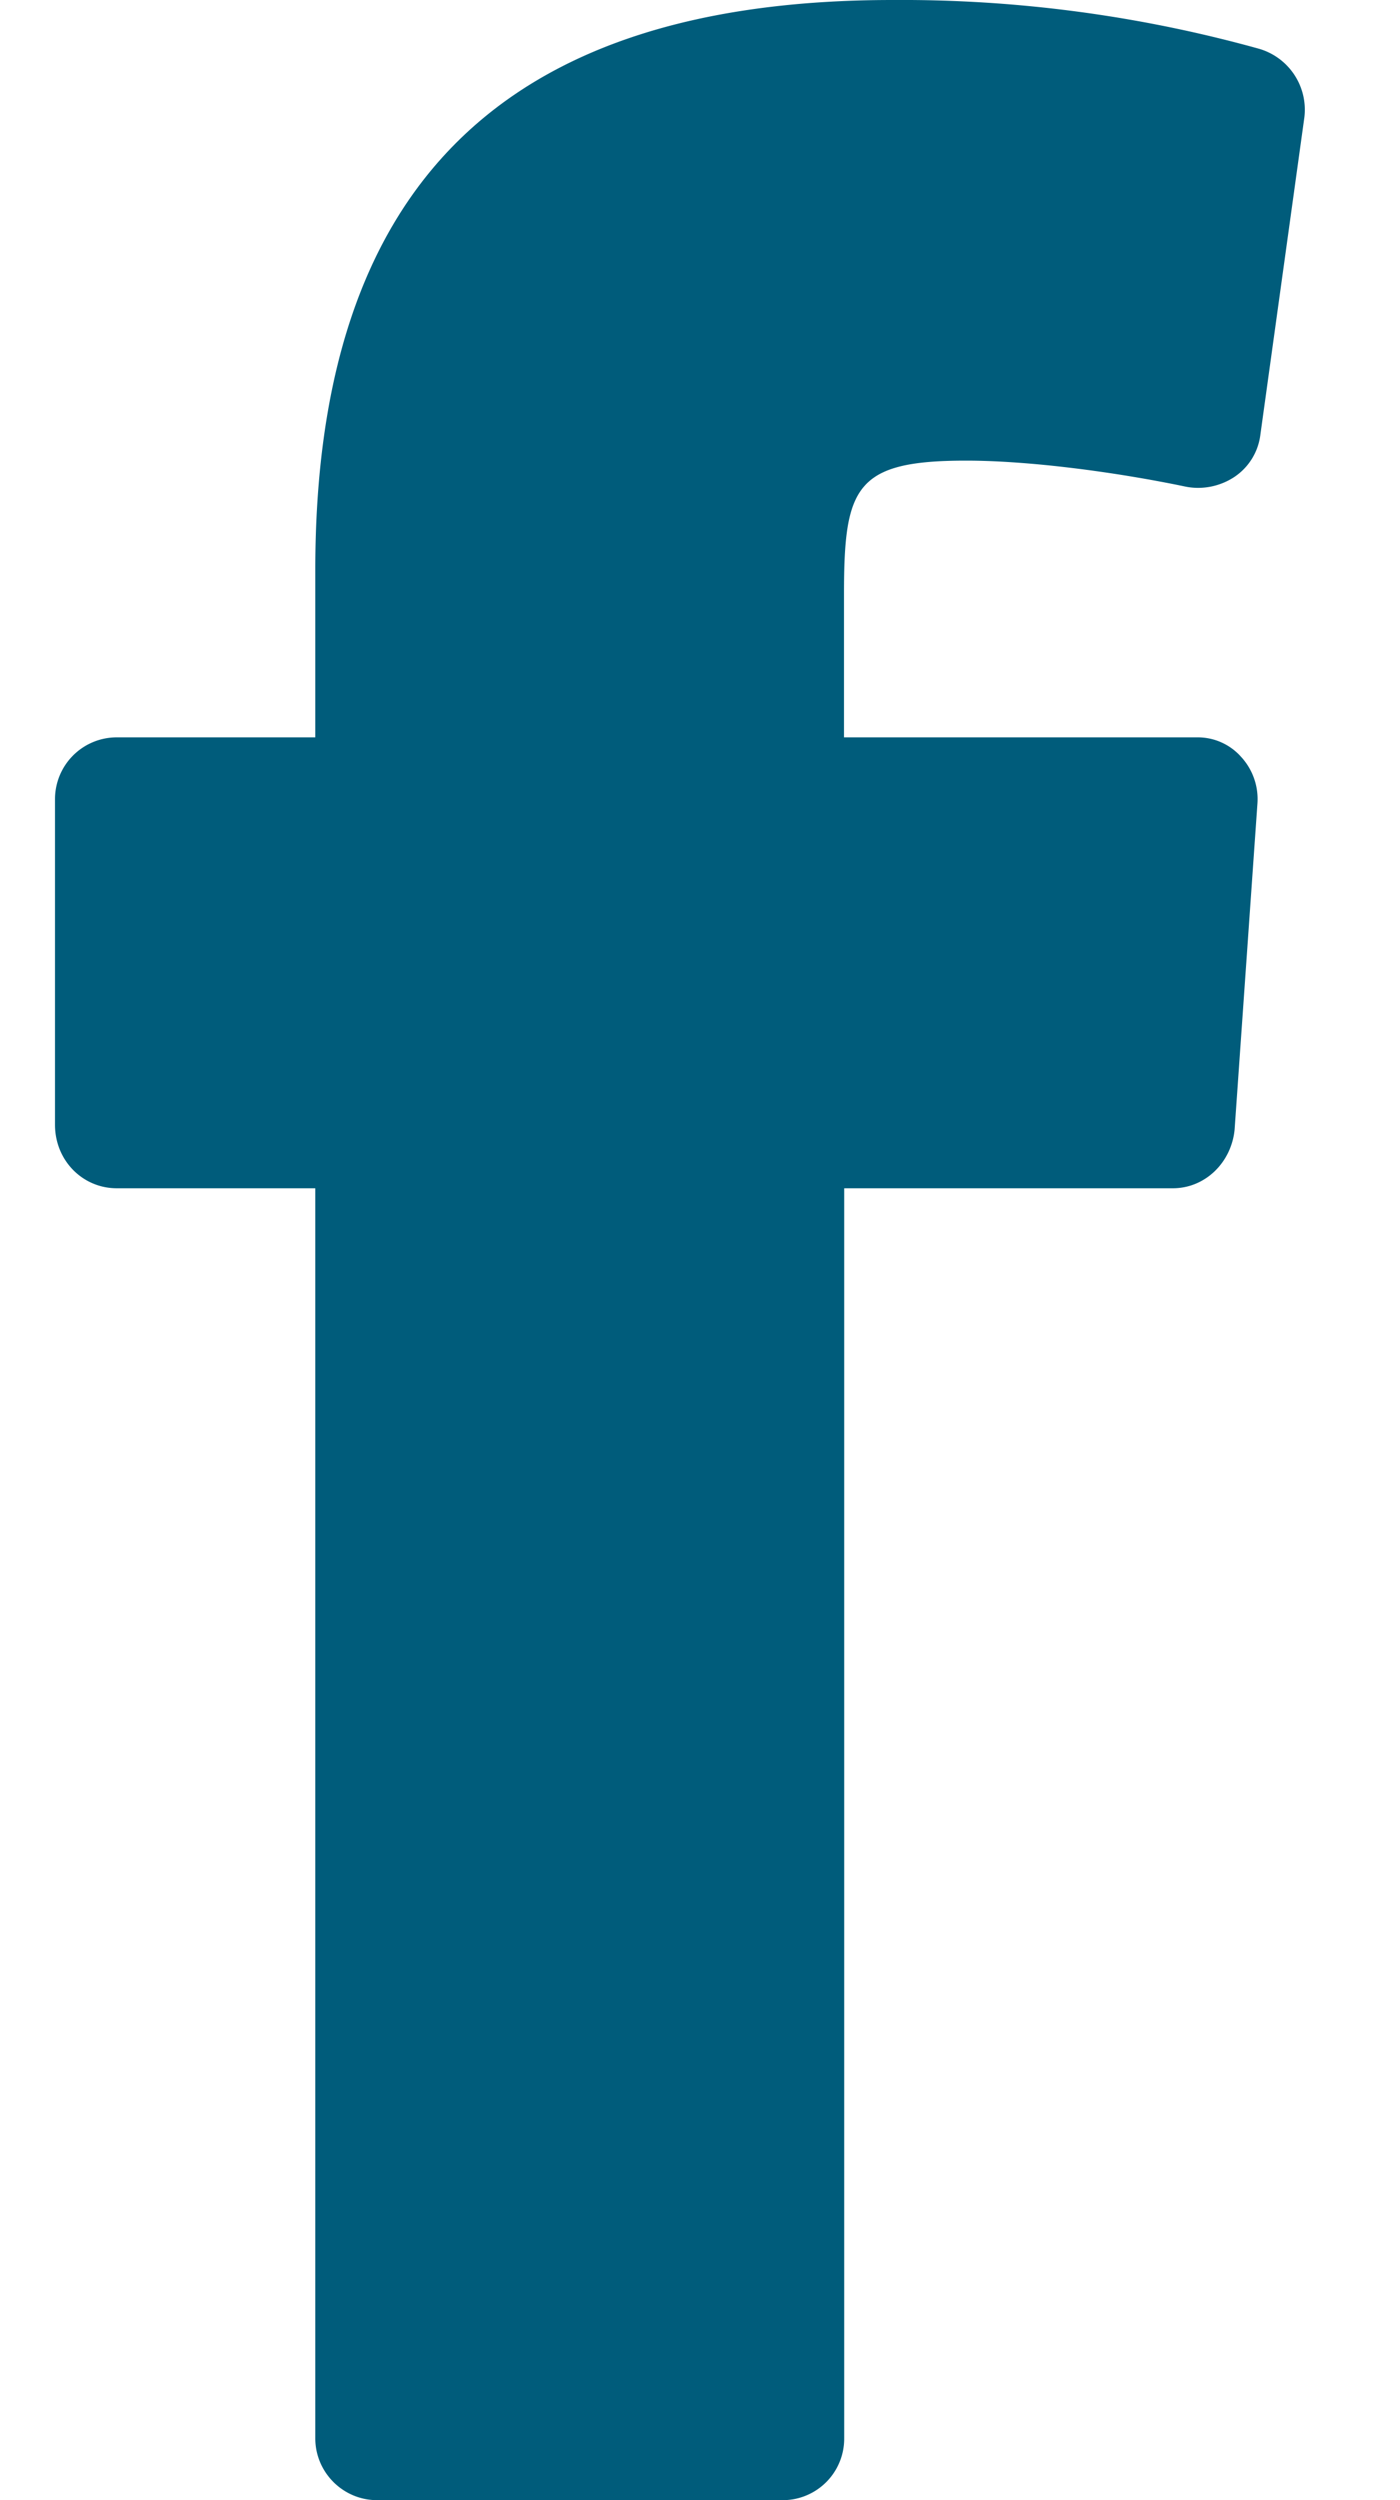 <svg viewBox="0 0 14 25" xmlns="http://www.w3.org/2000/svg">
  <title>Facebook</title>
  <desc>Ícone do facebook</desc>
  <path d="M9.66 4.606c.635 0 1.497.114 2.196.26.163.033.342 0 .488-.097a.595.595 0 0 0 .26-.424l.44-3.174a.635.635 0 0 0-.456-.684A13.348 13.348 0 0 0 8.928 0C5.04 0 3.153 1.855 3.153 5.697v1.676H1.168a.618.618 0 0 0-.618.62v3.254c0 .358.277.635.618.635h1.985v12.5c0 .34.277.618.618.618H7.84a.615.615 0 0 0 .602-.618v-12.5h3.286c.326 0 .586-.26.618-.586l.228-3.256a.624.624 0 0 0-.163-.472.58.58 0 0 0-.44-.195H8.44V5.94c0-1.073.114-1.334 1.22-1.334z" fill="#005C7B" fill-rule="evenodd"/>
</svg>
